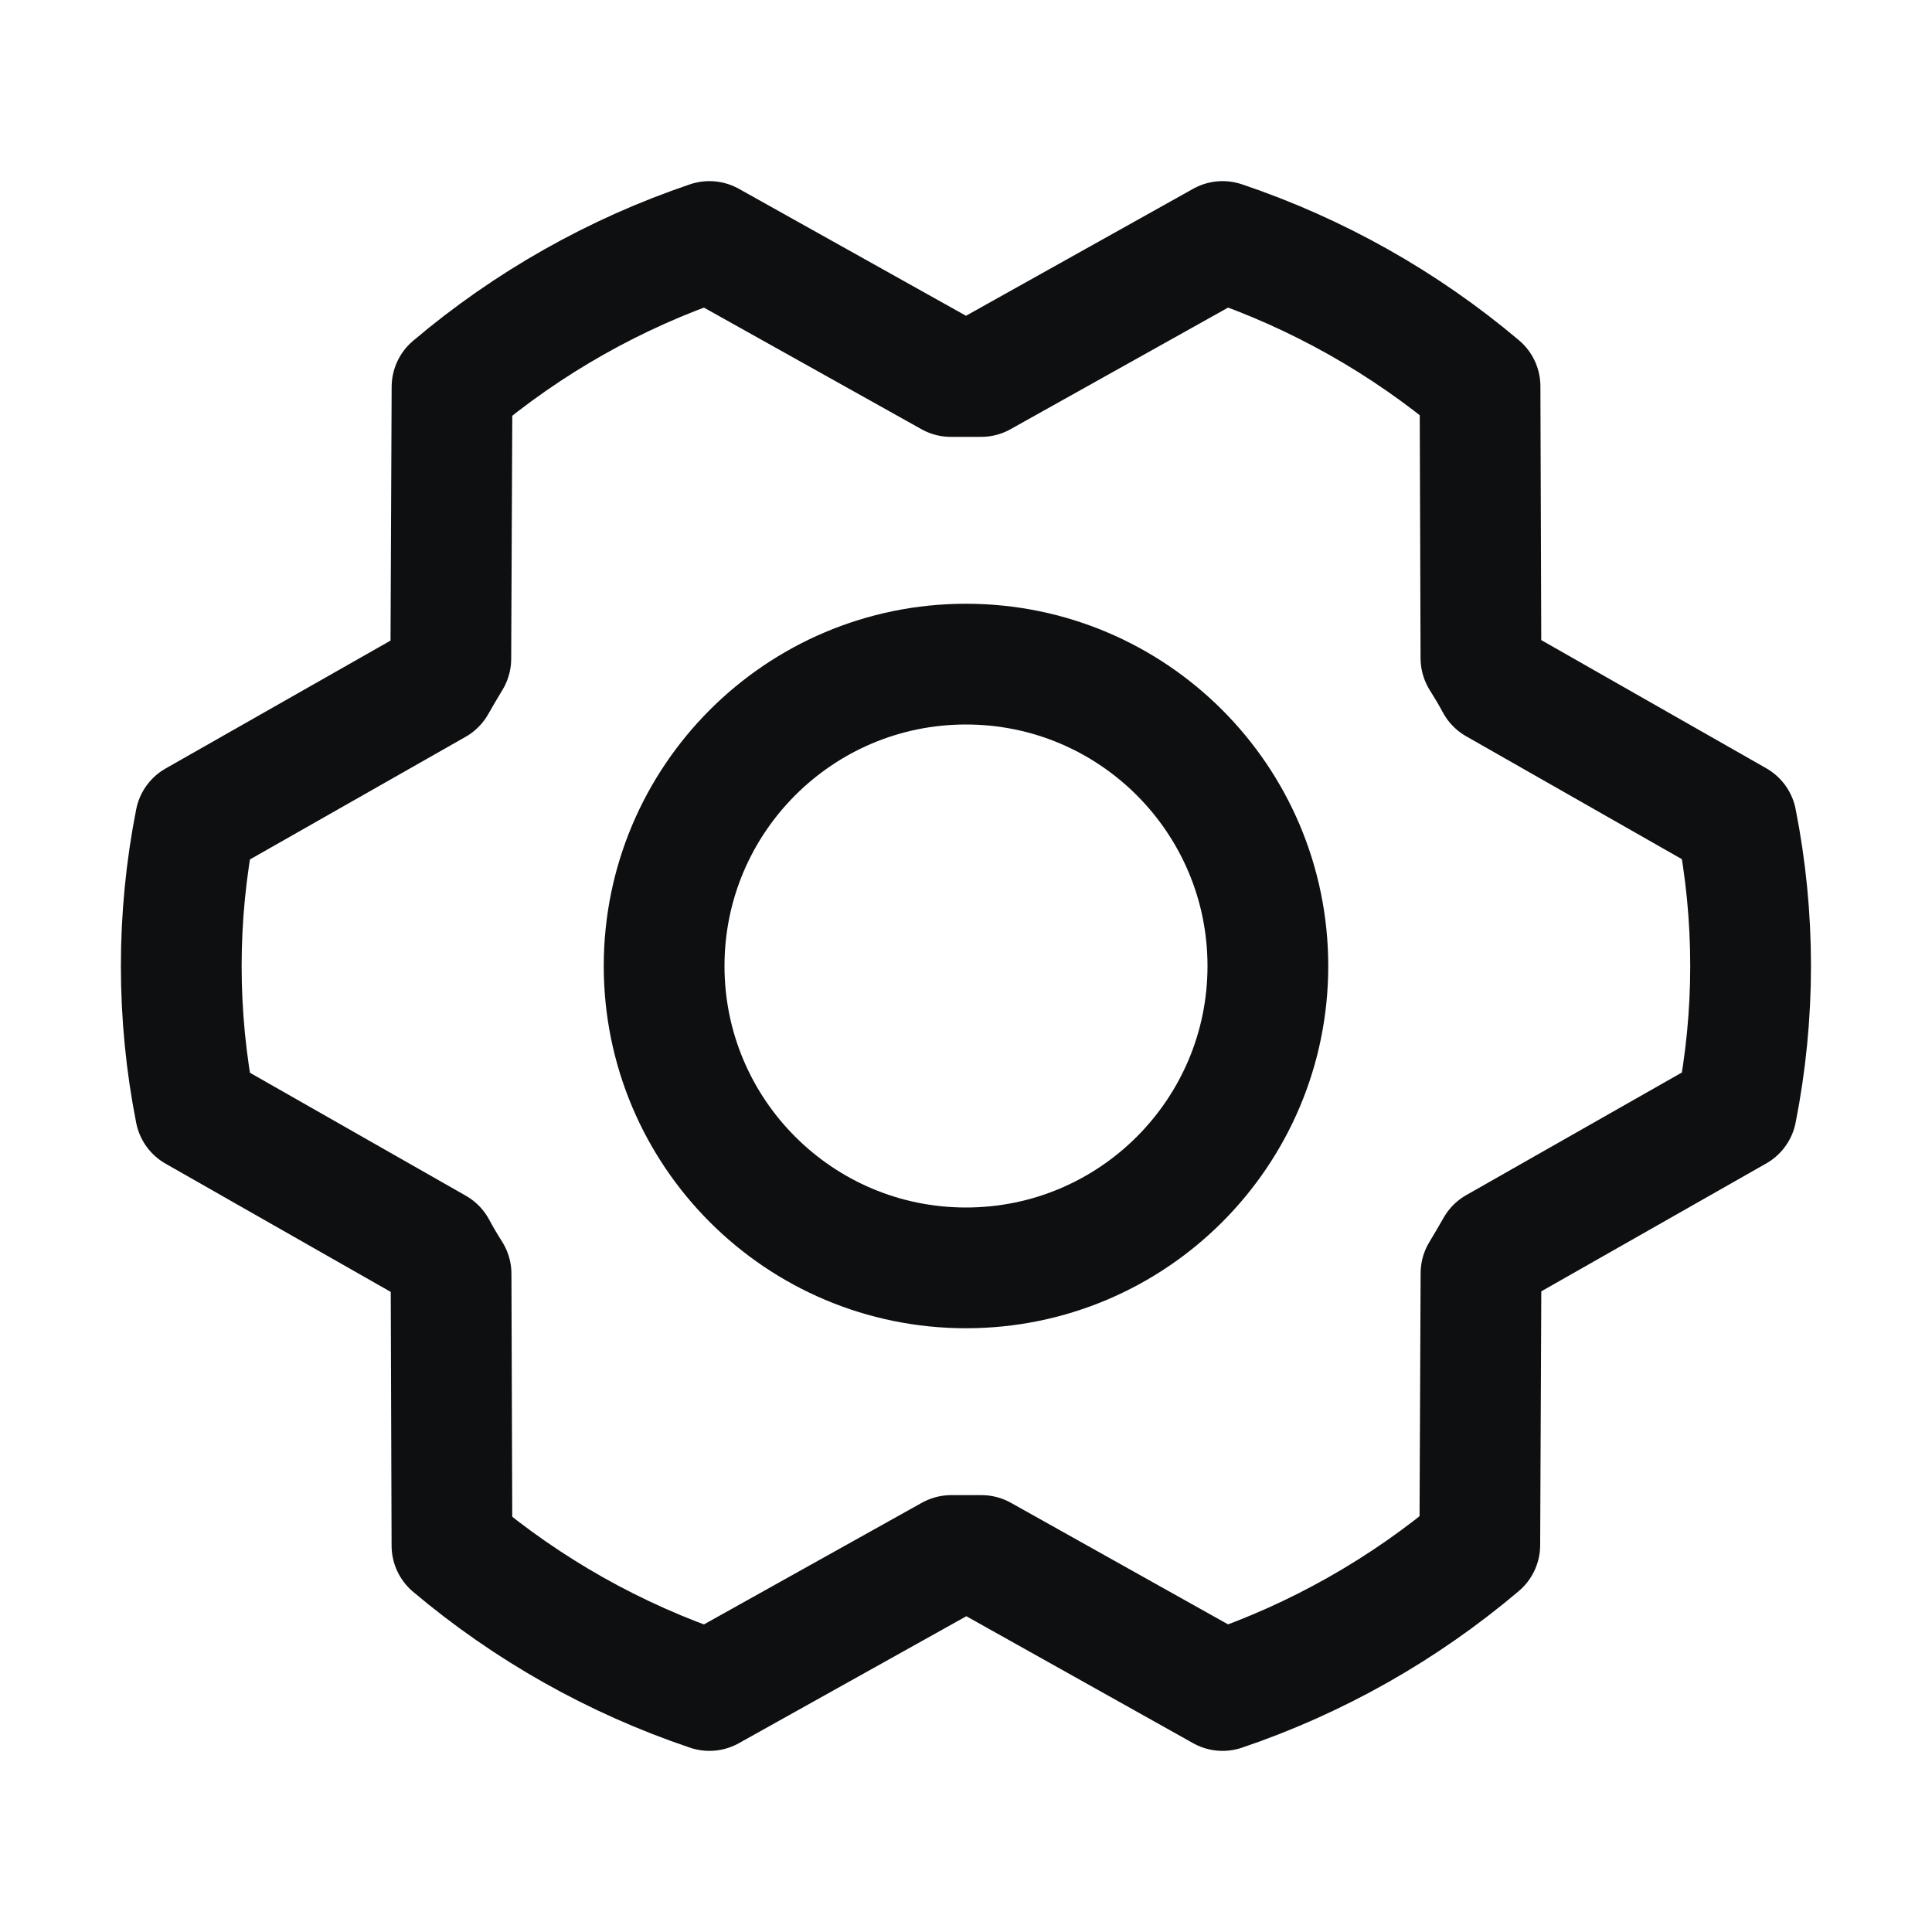 <svg width="32" height="32" viewBox="0 0 32 32" fill="none" xmlns="http://www.w3.org/2000/svg">
<g id="GearSix">
<path id="Vector" d="M16 21C18.761 21 21 18.761 21 16C21 13.239 18.761 11 16 11C13.239 11 11 13.239 11 16C11 18.761 13.239 21 16 21Z" stroke="#0E0F11" stroke-width="2" stroke-linecap="round" stroke-linejoin="round"/>
<path id="Vector_2" d="M16.256 25.764C16.088 25.764 15.92 25.764 15.756 25.764L11.75 28C10.19 27.475 8.744 26.661 7.486 25.6L7.471 21.1C7.382 20.96 7.299 20.819 7.221 20.674L3.237 18.405C2.924 16.818 2.924 15.185 3.237 13.598L7.217 11.335C7.299 11.191 7.382 11.049 7.467 10.909L7.487 6.409C8.744 5.345 10.19 4.527 11.75 4L15.75 6.236C15.917 6.236 16.086 6.236 16.25 6.236L20.25 4C21.809 4.525 23.256 5.339 24.514 6.4L24.529 10.9C24.617 11.04 24.701 11.181 24.779 11.326L28.76 13.594C29.074 15.181 29.074 16.814 28.76 18.401L24.78 20.664C24.698 20.808 24.615 20.95 24.53 21.09L24.51 25.59C23.254 26.654 21.809 27.472 20.25 28L16.256 25.764Z" stroke="#0E0F11" stroke-width="2" stroke-linecap="round" stroke-linejoin="round"/>
</g>
</svg>
